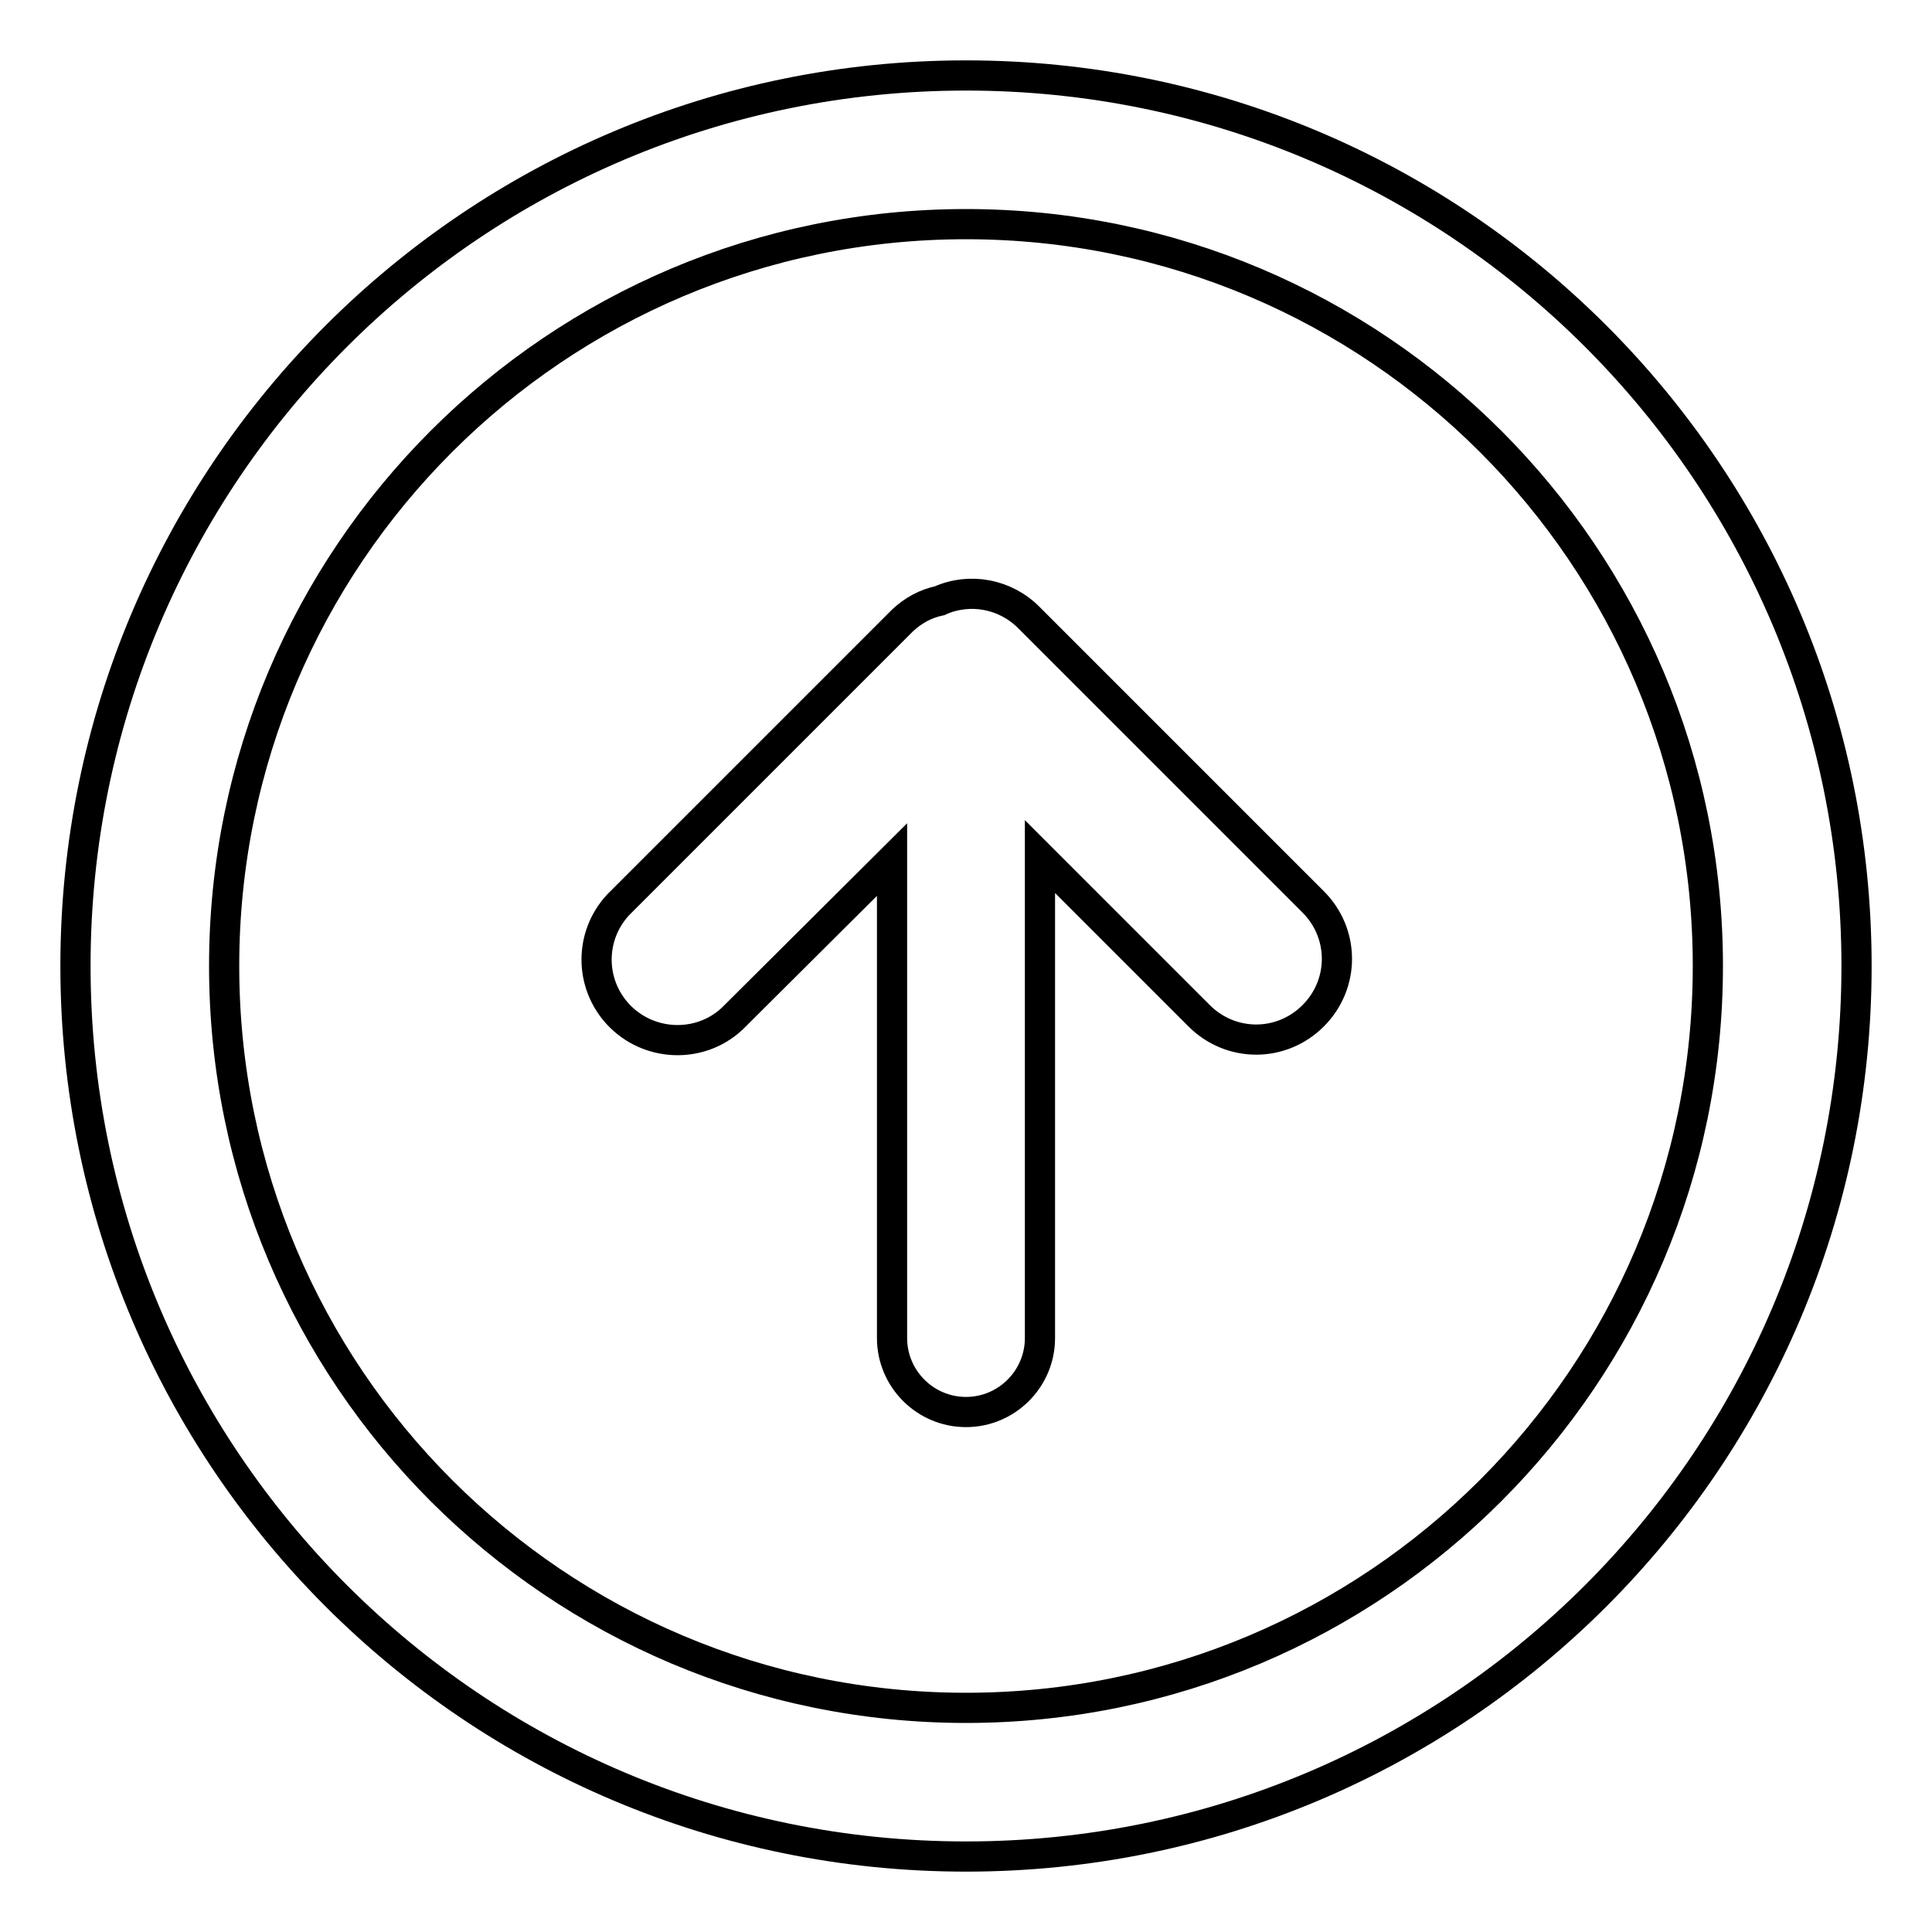 <?xml version="1.0" encoding="utf-8"?>
<!-- Svg Vector Icons : http://www.onlinewebfonts.com/icon -->
<!DOCTYPE svg PUBLIC "-//W3C//DTD SVG 1.1//EN" "http://www.w3.org/Graphics/SVG/1.1/DTD/svg11.dtd">
<svg version="1.1" xmlns="http://www.w3.org/2000/svg" xmlns:xlink="http://www.w3.org/1999/xlink" x="0px" y="0px" viewBox="0 0 256 256" enable-background="new 0 0 256 256" xml:space="preserve">
<g> <path stroke-width="4" fill-opacity="0" stroke="#000000"  d="M128,10c65.2,0,118,52.8,118,118c0,65.2-52.8,118-118,118c-65.2,0-118-52.8-118-118C10,62.8,62.8,10,128,10 z M128,226.3c54.3,0,98.3-44,98.3-98.3s-44-98.3-98.3-98.3s-98.3,44-98.3,98.3S73.7,226.3,128,226.3L128,226.3z M119.6,82.2 c1.4-1.3,3-2.2,4.9-2.6l0,0c4-1.8,8.7-0.9,11.8,2.2l37.7,37.7c4.2,4.2,4.2,10.9,0,15.1c-4.2,4.2-10.9,4.2-15.1,0l0,0l-21.1-21.1 v63.8c0,5.4-4.4,9.8-9.8,9.8s-9.8-4.4-9.8-9.8l0,0v-63.4L97,135c-4.3,4-11.1,3.7-15.1-0.6c-3.8-4.1-3.8-10.4,0-14.5L119.6,82.2z"/></g>
</svg>